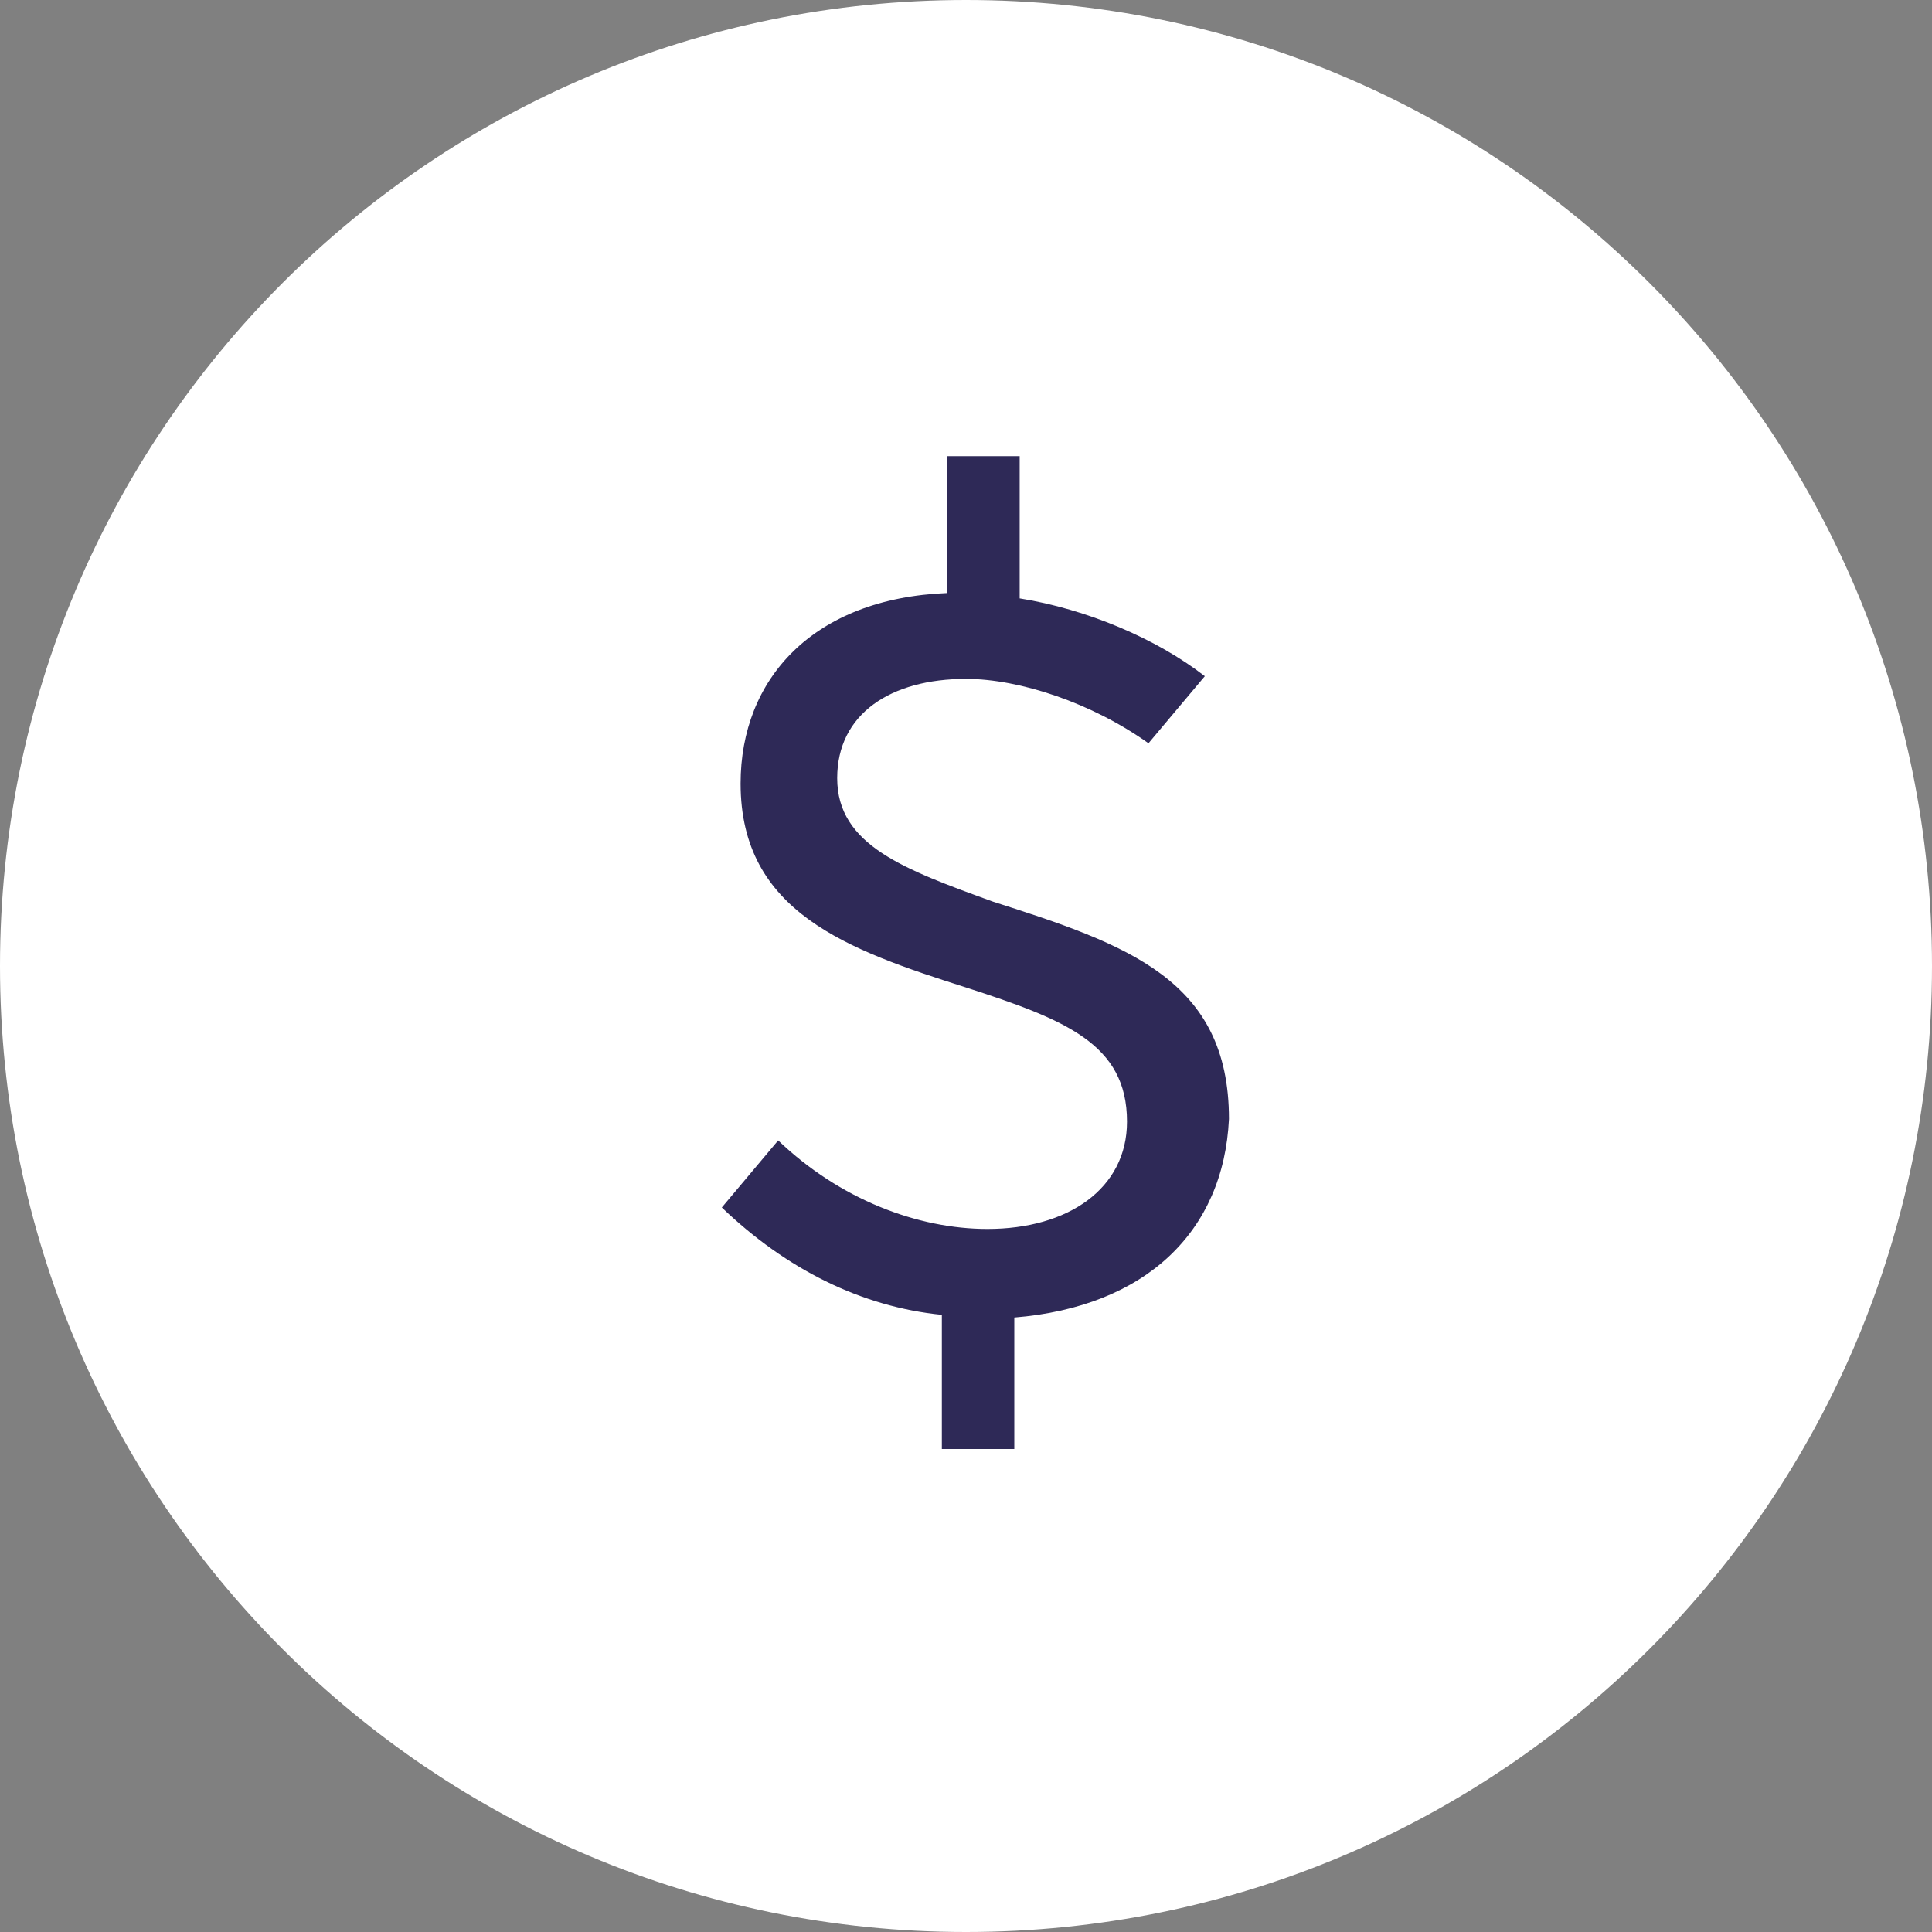 <?xml version="1.0" encoding="utf-8"?>
<!-- Generator: Adobe Illustrator 18.0.0, SVG Export Plug-In . SVG Version: 6.00 Build 0)  -->
<!DOCTYPE svg PUBLIC "-//W3C//DTD SVG 1.1//EN" "http://www.w3.org/Graphics/SVG/1.1/DTD/svg11.dtd">
<svg version="1.1" id="Layer_1" xmlns="http://www.w3.org/2000/svg" xmlns:xlink="http://www.w3.org/1999/xlink" x="0px" y="0px"
	 viewBox="0 0 72 72" enable-background="new 0 0 72 72" xml:space="preserve">
<rect x="0" y="0" width="72" height="72" fill="#808080" stroke="none"/>
<path fill="#FFFFFF" d="M36,72C16.1,72,0,55.9,0,36S16.1,0,36,0c19.9,0,36,16.1,36,36S55.9,72,36,72L36,72z"/>
<path fill="#2E2957" d="M37.8,49.1v4.9h-2.7v-5c-3-0.3-5.8-1.7-8.2-4l2.1-2.5c2.3,2.2,5.2,3.3,7.8,3.3c3,0,5.2-1.5,5.2-4
	c0-2.9-2.3-3.8-6-5c-4.4-1.4-8.4-2.8-8.4-7.6c0-3.9,2.7-6.9,7.7-7.1v-5.1h2.7v5.3c2.5,0.4,5.1,1.5,6.9,2.9l-2.1,2.5
	c-2.1-1.5-4.8-2.4-6.8-2.4c-2.8,0-4.8,1.3-4.8,3.7c0,2.5,2.5,3.4,5.8,4.6c5,1.6,8.8,2.9,8.8,8.1C45.6,45.9,42.7,48.7,37.8,49.1
	L37.8,49.1z"/>
</svg>
